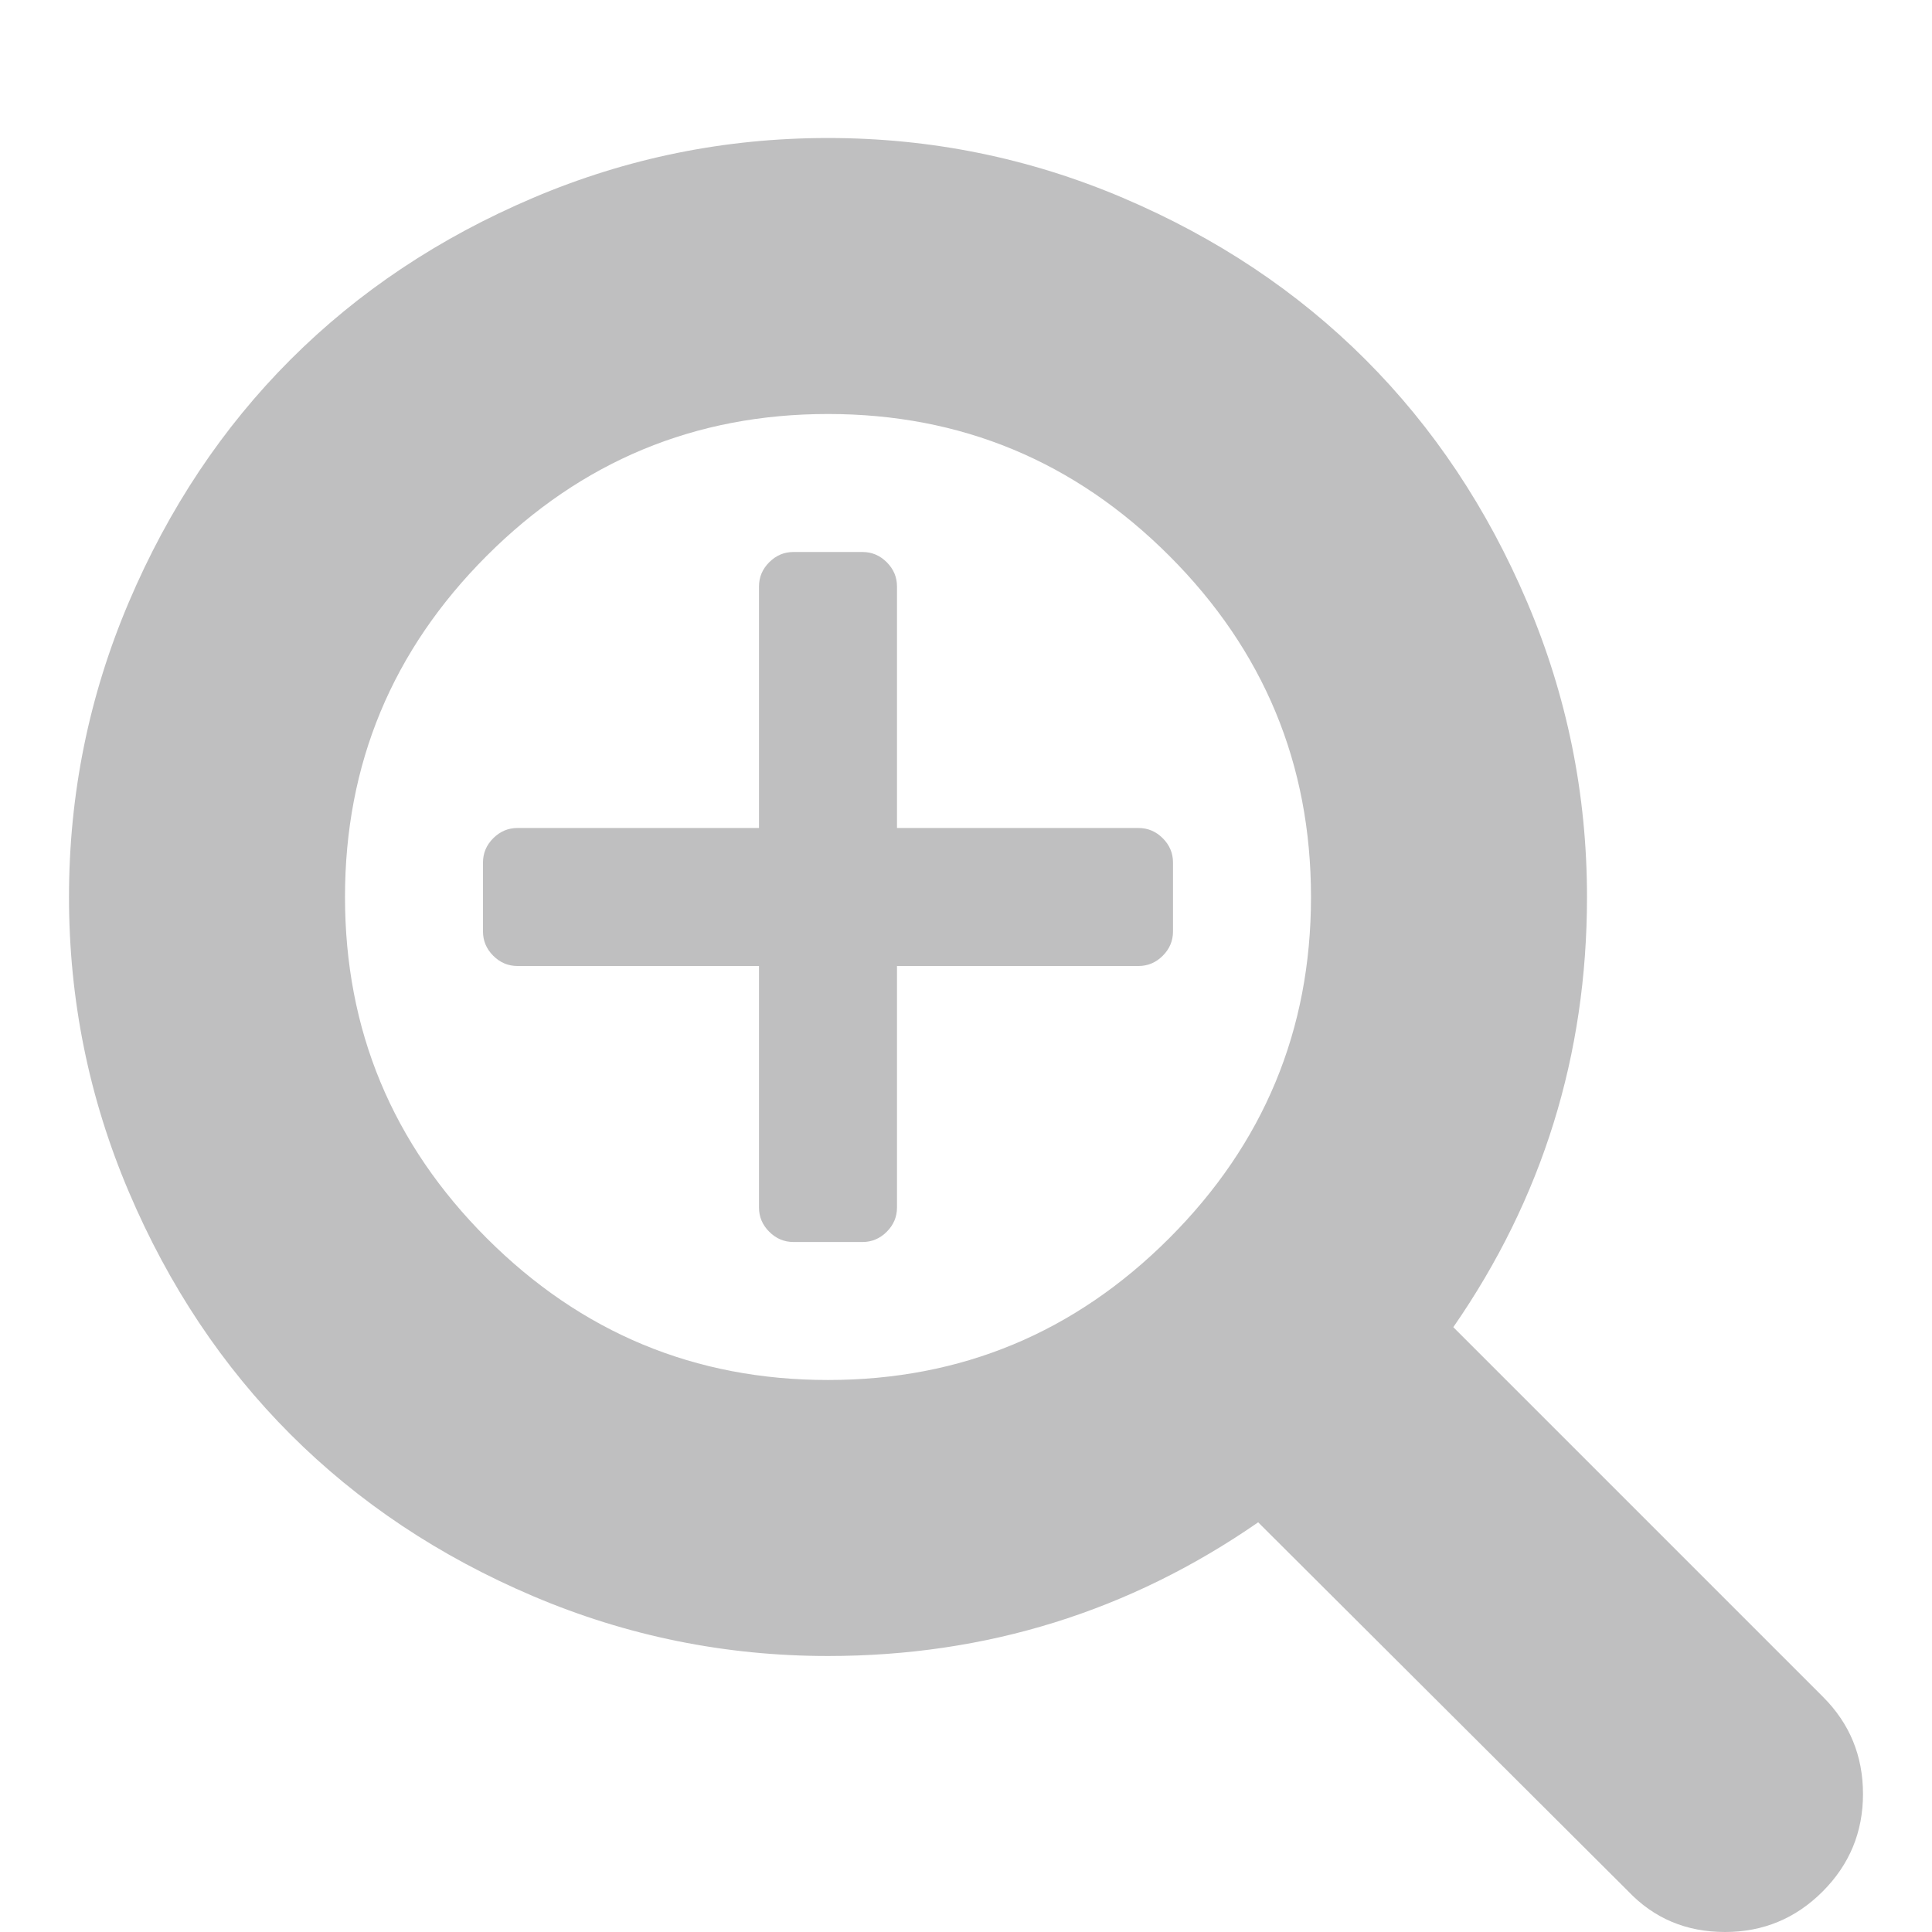 <?xml version="1.0" encoding="utf-8"?><svg width="1792" height="1792" viewBox="0 0 1792 1792" xmlns="http://www.w3.org/2000/svg"><path fill="#BFBFC0" d="M1088 800v64q0 13-9.5 22.5t-22.5 9.5h-224v224q0 13-9.5 22.5t-22.5 9.5h-64q-13 0-22.5-9.5t-9.5-22.5v-224h-224q-13 0-22.5-9.5t-9.5-22.5v-64q0-13 9.5-22.5t22.5-9.5h224v-224q0-13 9.5-22.5t22.5-9.5h64q13 0 22.5 9.5t9.5 22.5v224h224q13 0 22.5 9.5t9.5 22.5zm128 32q0-185-131.5-316.5t-316.5-131.5-316.5 131.5-131.5 316.5 131.5 316.5 316.5 131.5 316.5-131.5 131.5-316.5zm512 832q0 53-37.5 90.5t-90.5 37.5q-54 0-90-38l-343-342q-179 124-399 124-143 0-273.5-55.5t-225-150-150-225-55.5-273.5 55.5-273.5 150-225 225-150 273.5-55.5 273.5 55.5 225 150 150 225 55.5 273.5q0 220-124 399l343 343q37 37 37 90z"/></svg>